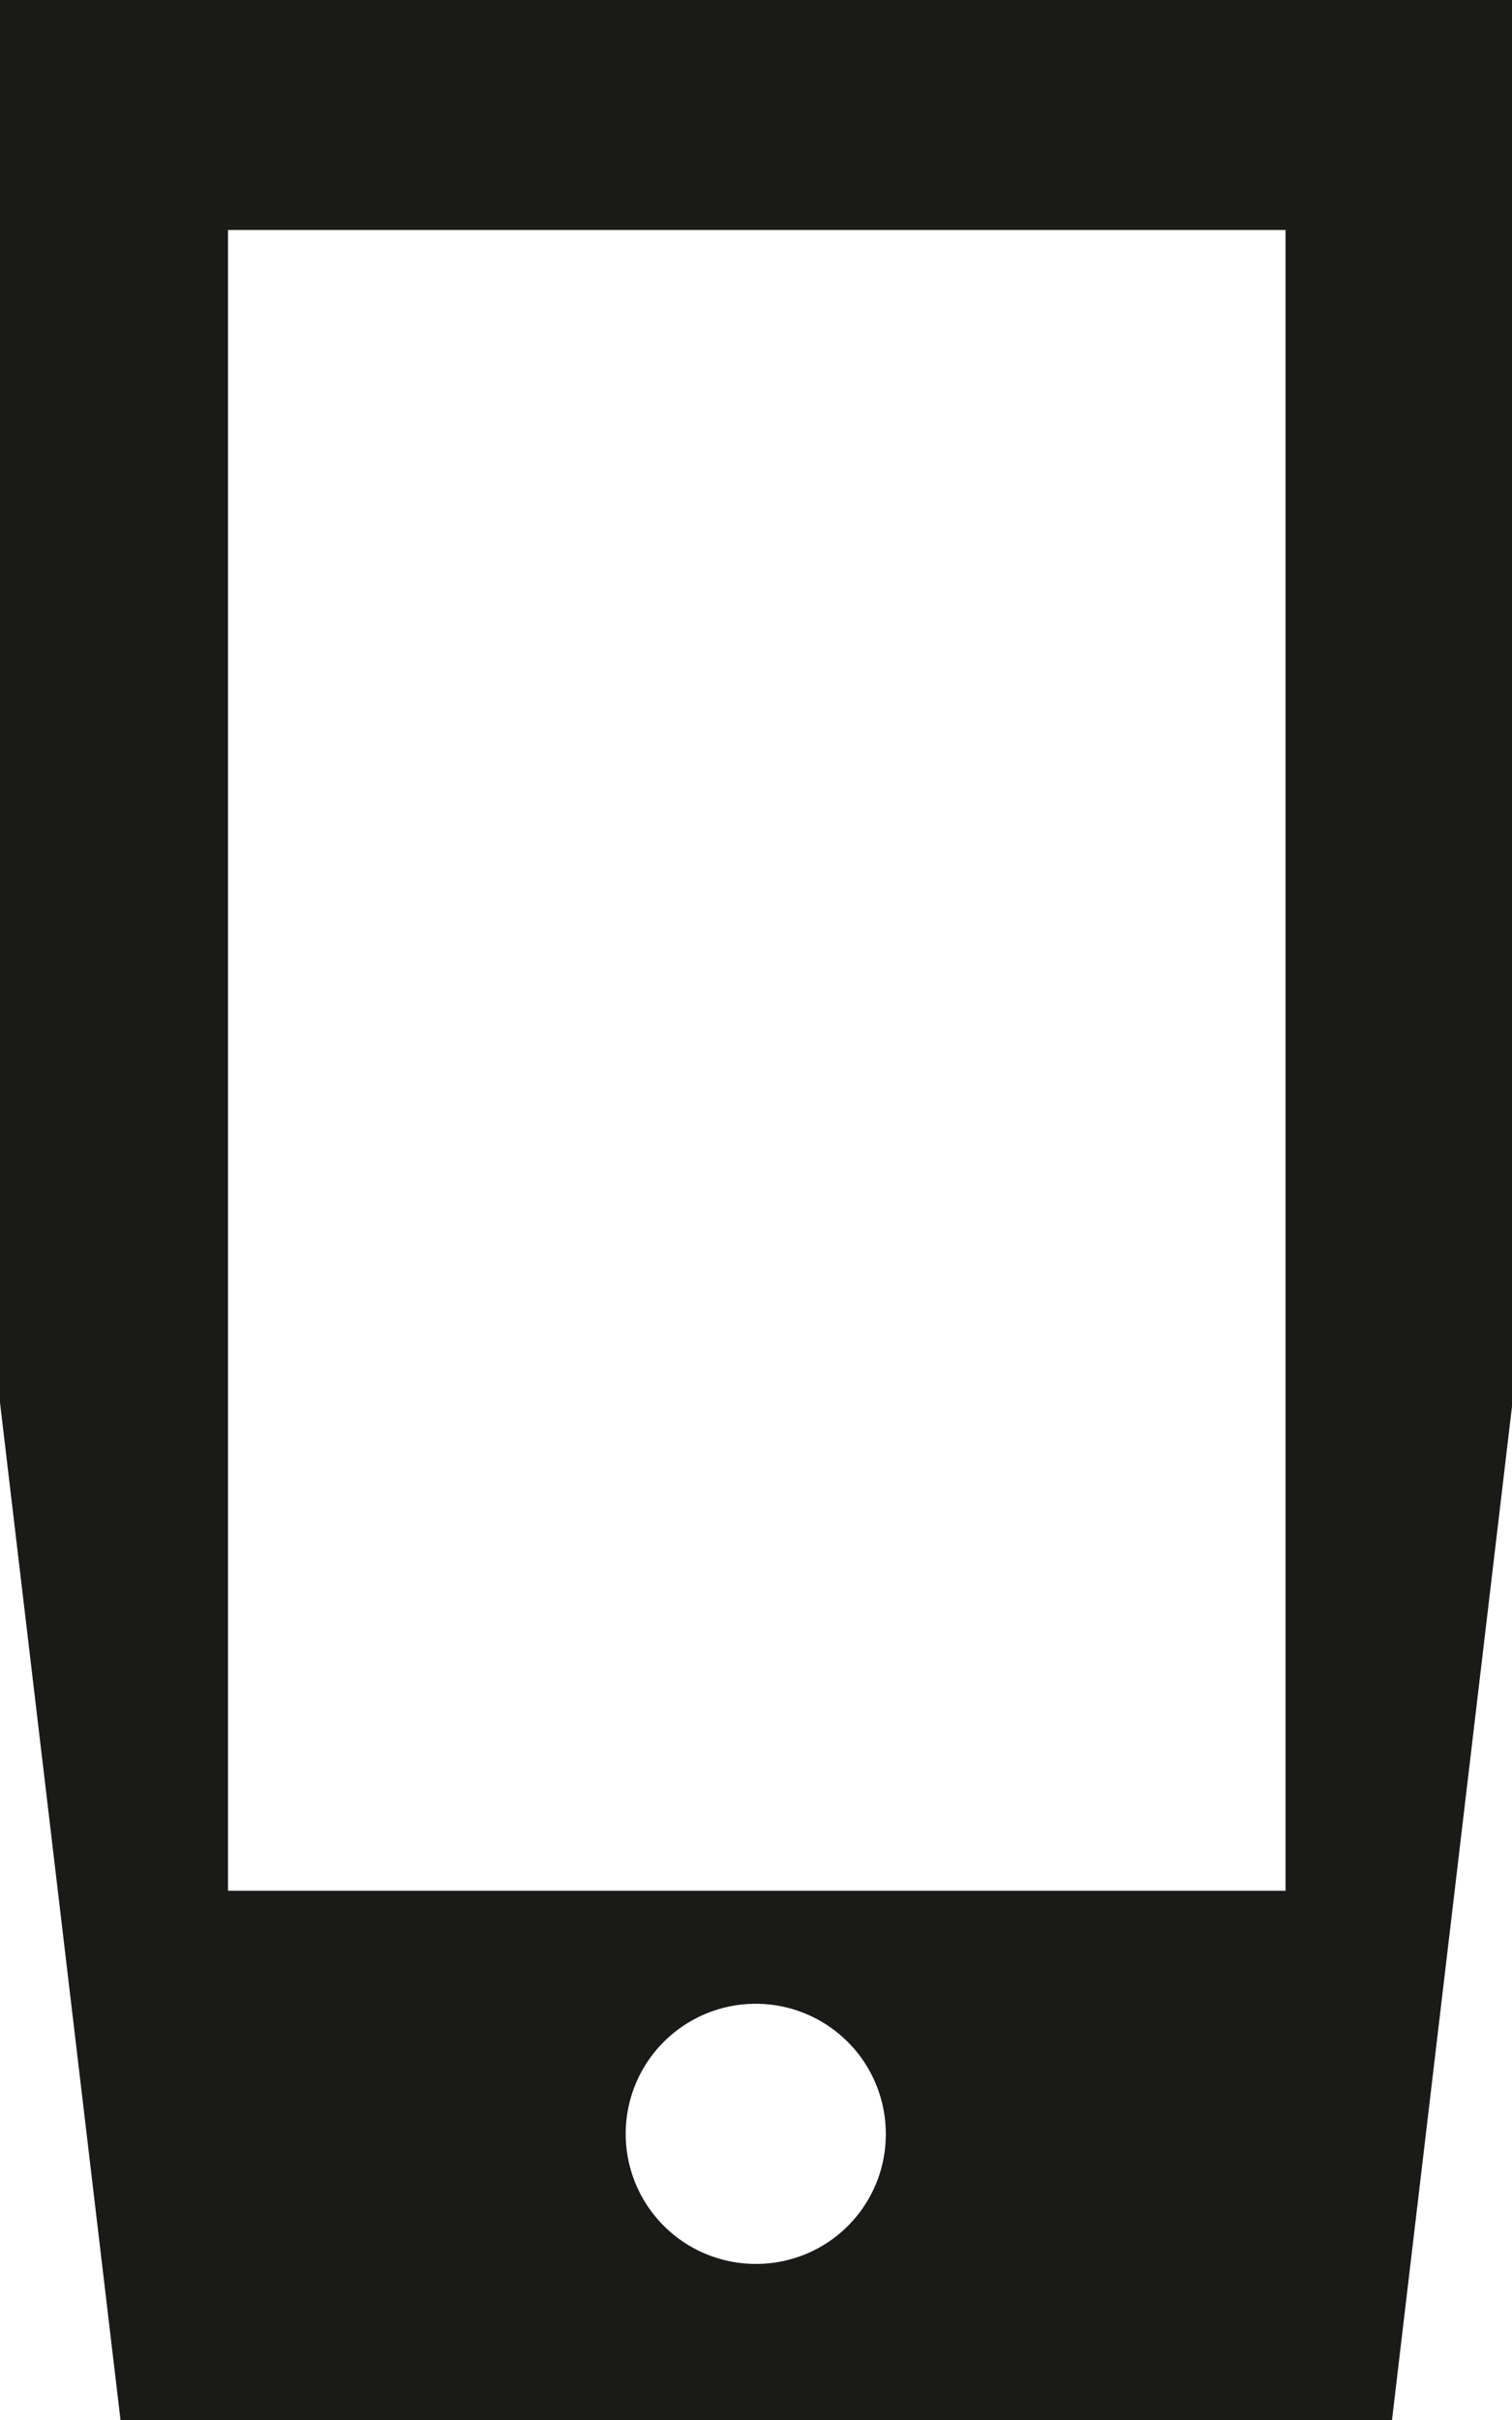 <svg id="A1_icon_P_Handy" xmlns="http://www.w3.org/2000/svg" viewBox="0 0 30.11 48.19"><defs><style>.cls-1{fill:#1a1a18;}</style></defs><title>2014_a1_03010004_icon_handy</title><path class="cls-1" d="M27.46,18.42V46.35l2.4,20.26H55.18l2.4-20.27V18.42ZM42.52,63.5a2.59,2.59,0,1,1,2.58-2.59A2.58,2.58,0,0,1,42.52,63.5Zm10.54-7.43H32V23H53.06Z" transform="translate(-27.46 -18.42)"/></svg>